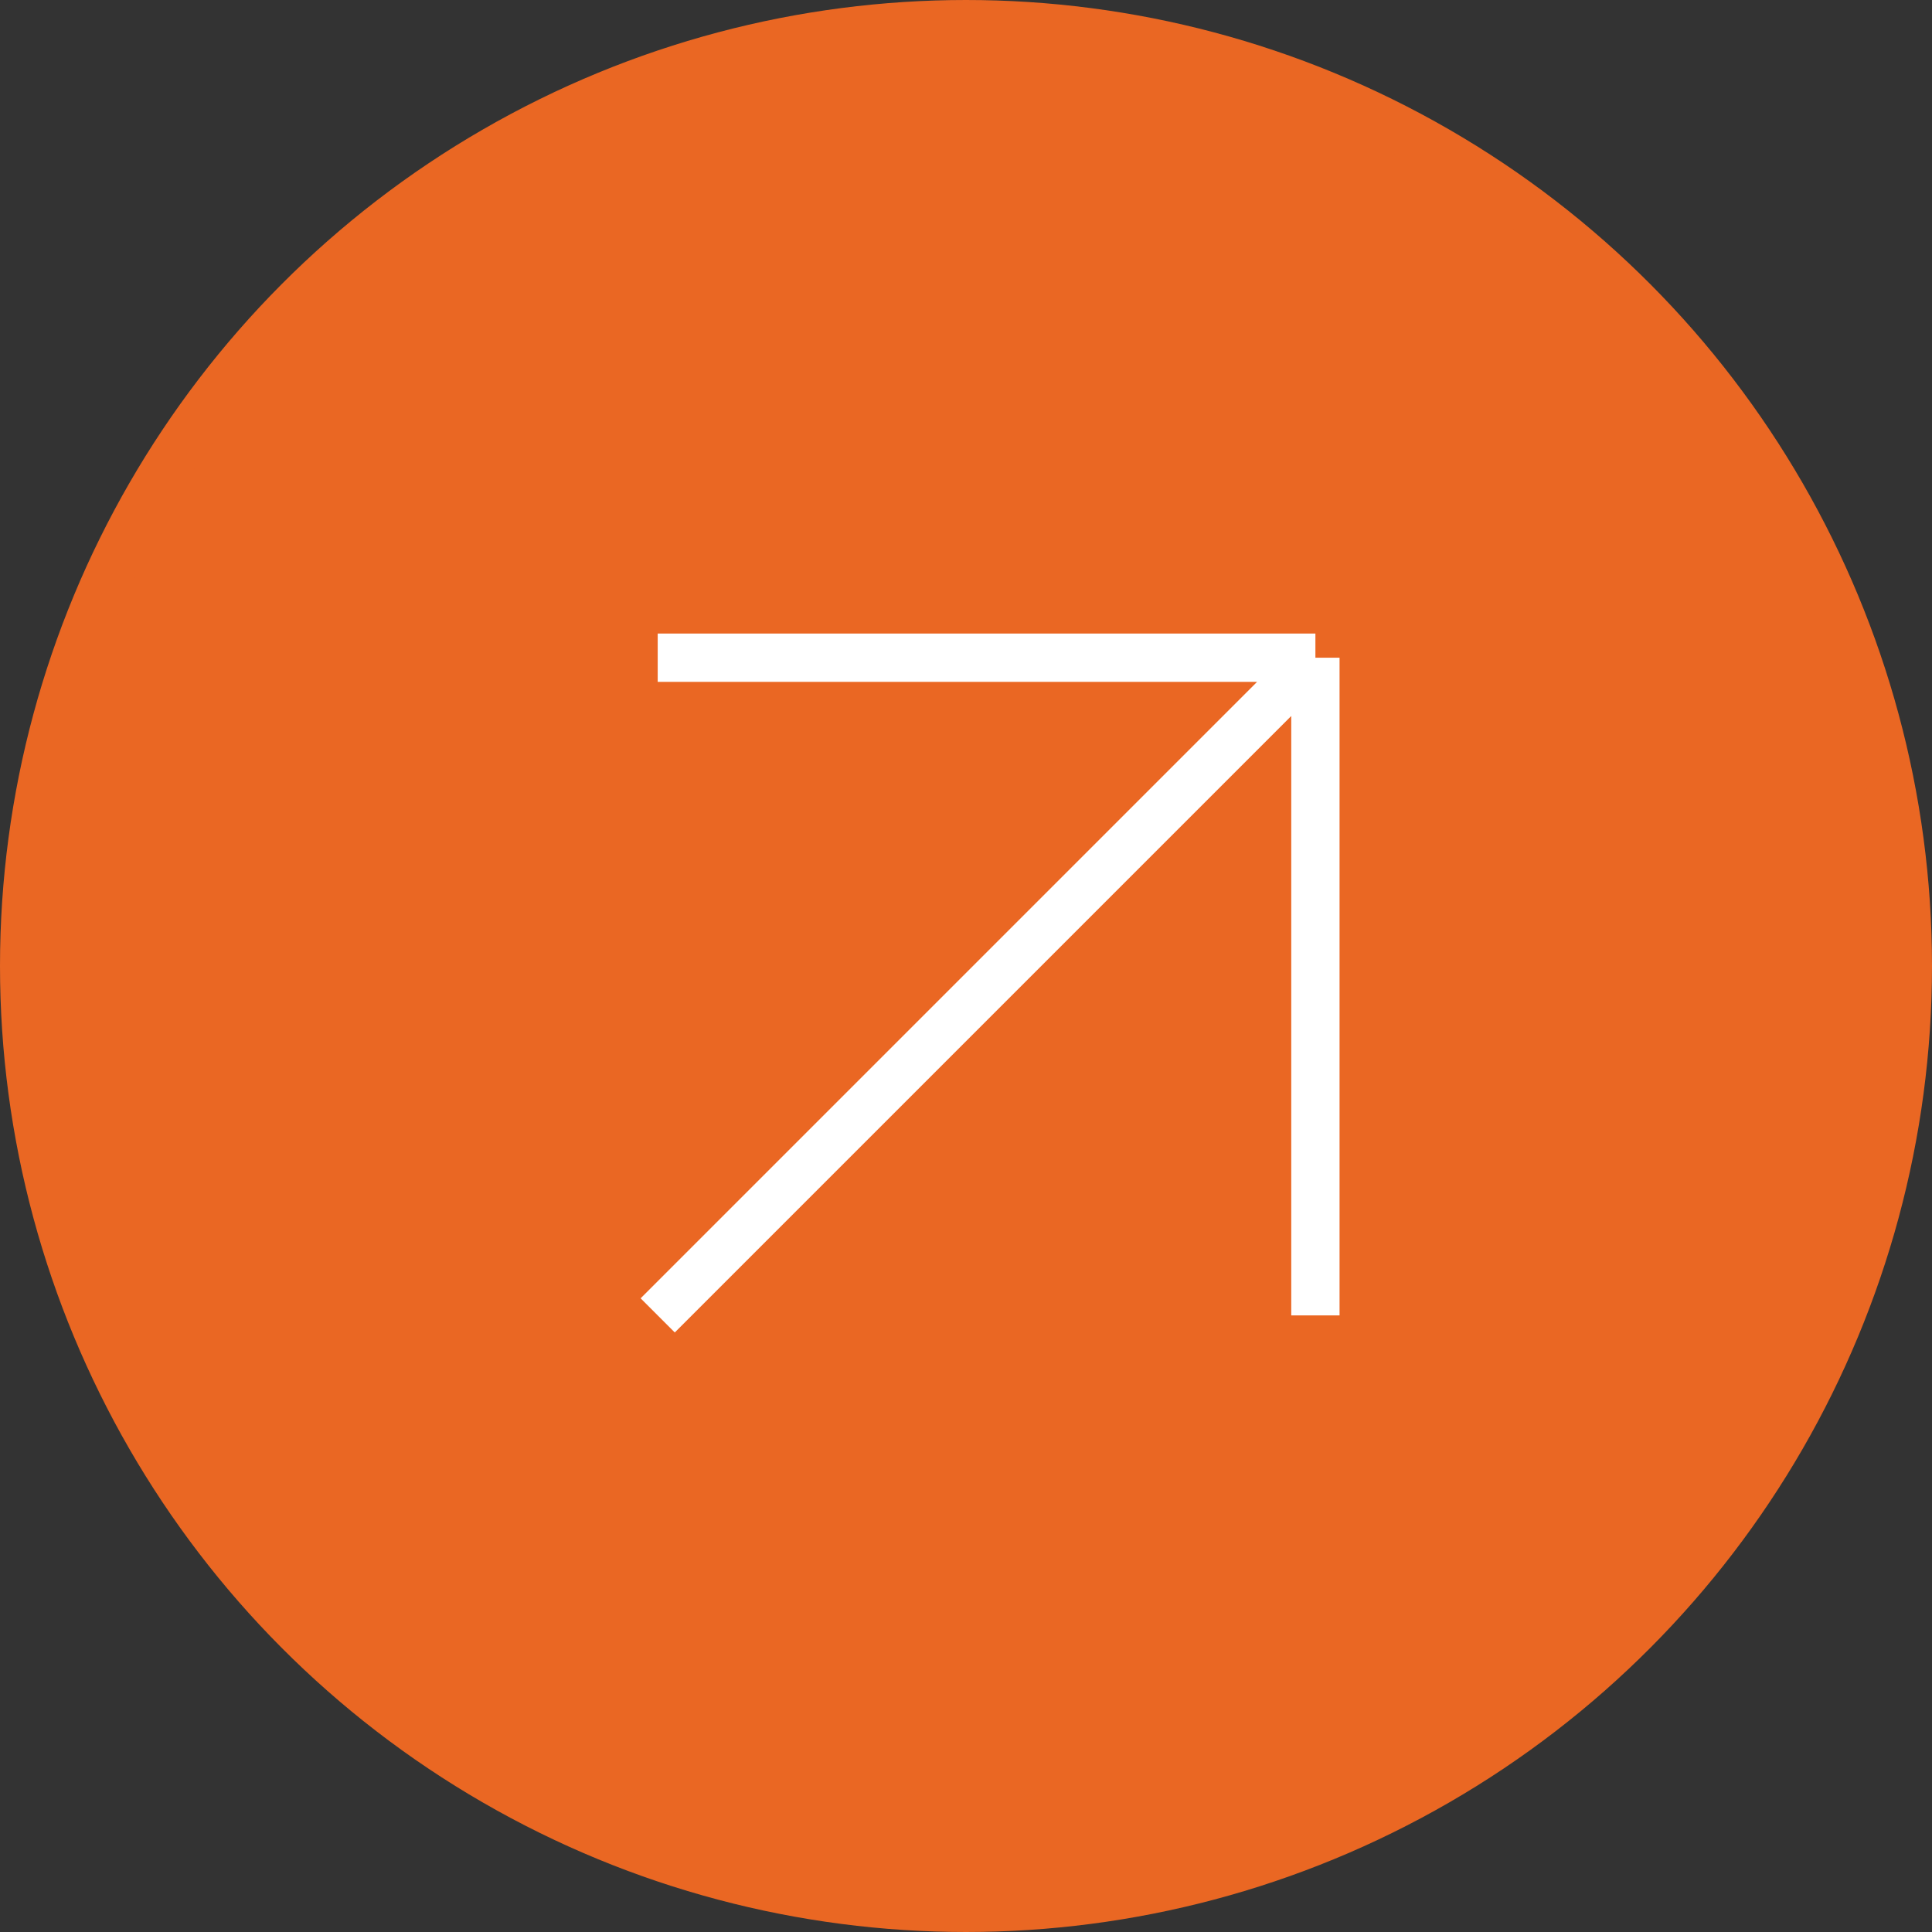<?xml version="1.0" encoding="UTF-8"?> <svg xmlns="http://www.w3.org/2000/svg" width="40" height="40" viewBox="0 0 40 40" fill="none"><rect x="0" y="0" width="40" height="40" fill="#333333" stroke="none"/><circle cx="20" cy="20" r="19.5" fill="#EA6723" stroke="#EA6723"></circle><path d="M13.617 27.234L27.234 13.617M27.234 13.617V27.234M27.234 13.617H13.617" stroke="white"></path></svg> 